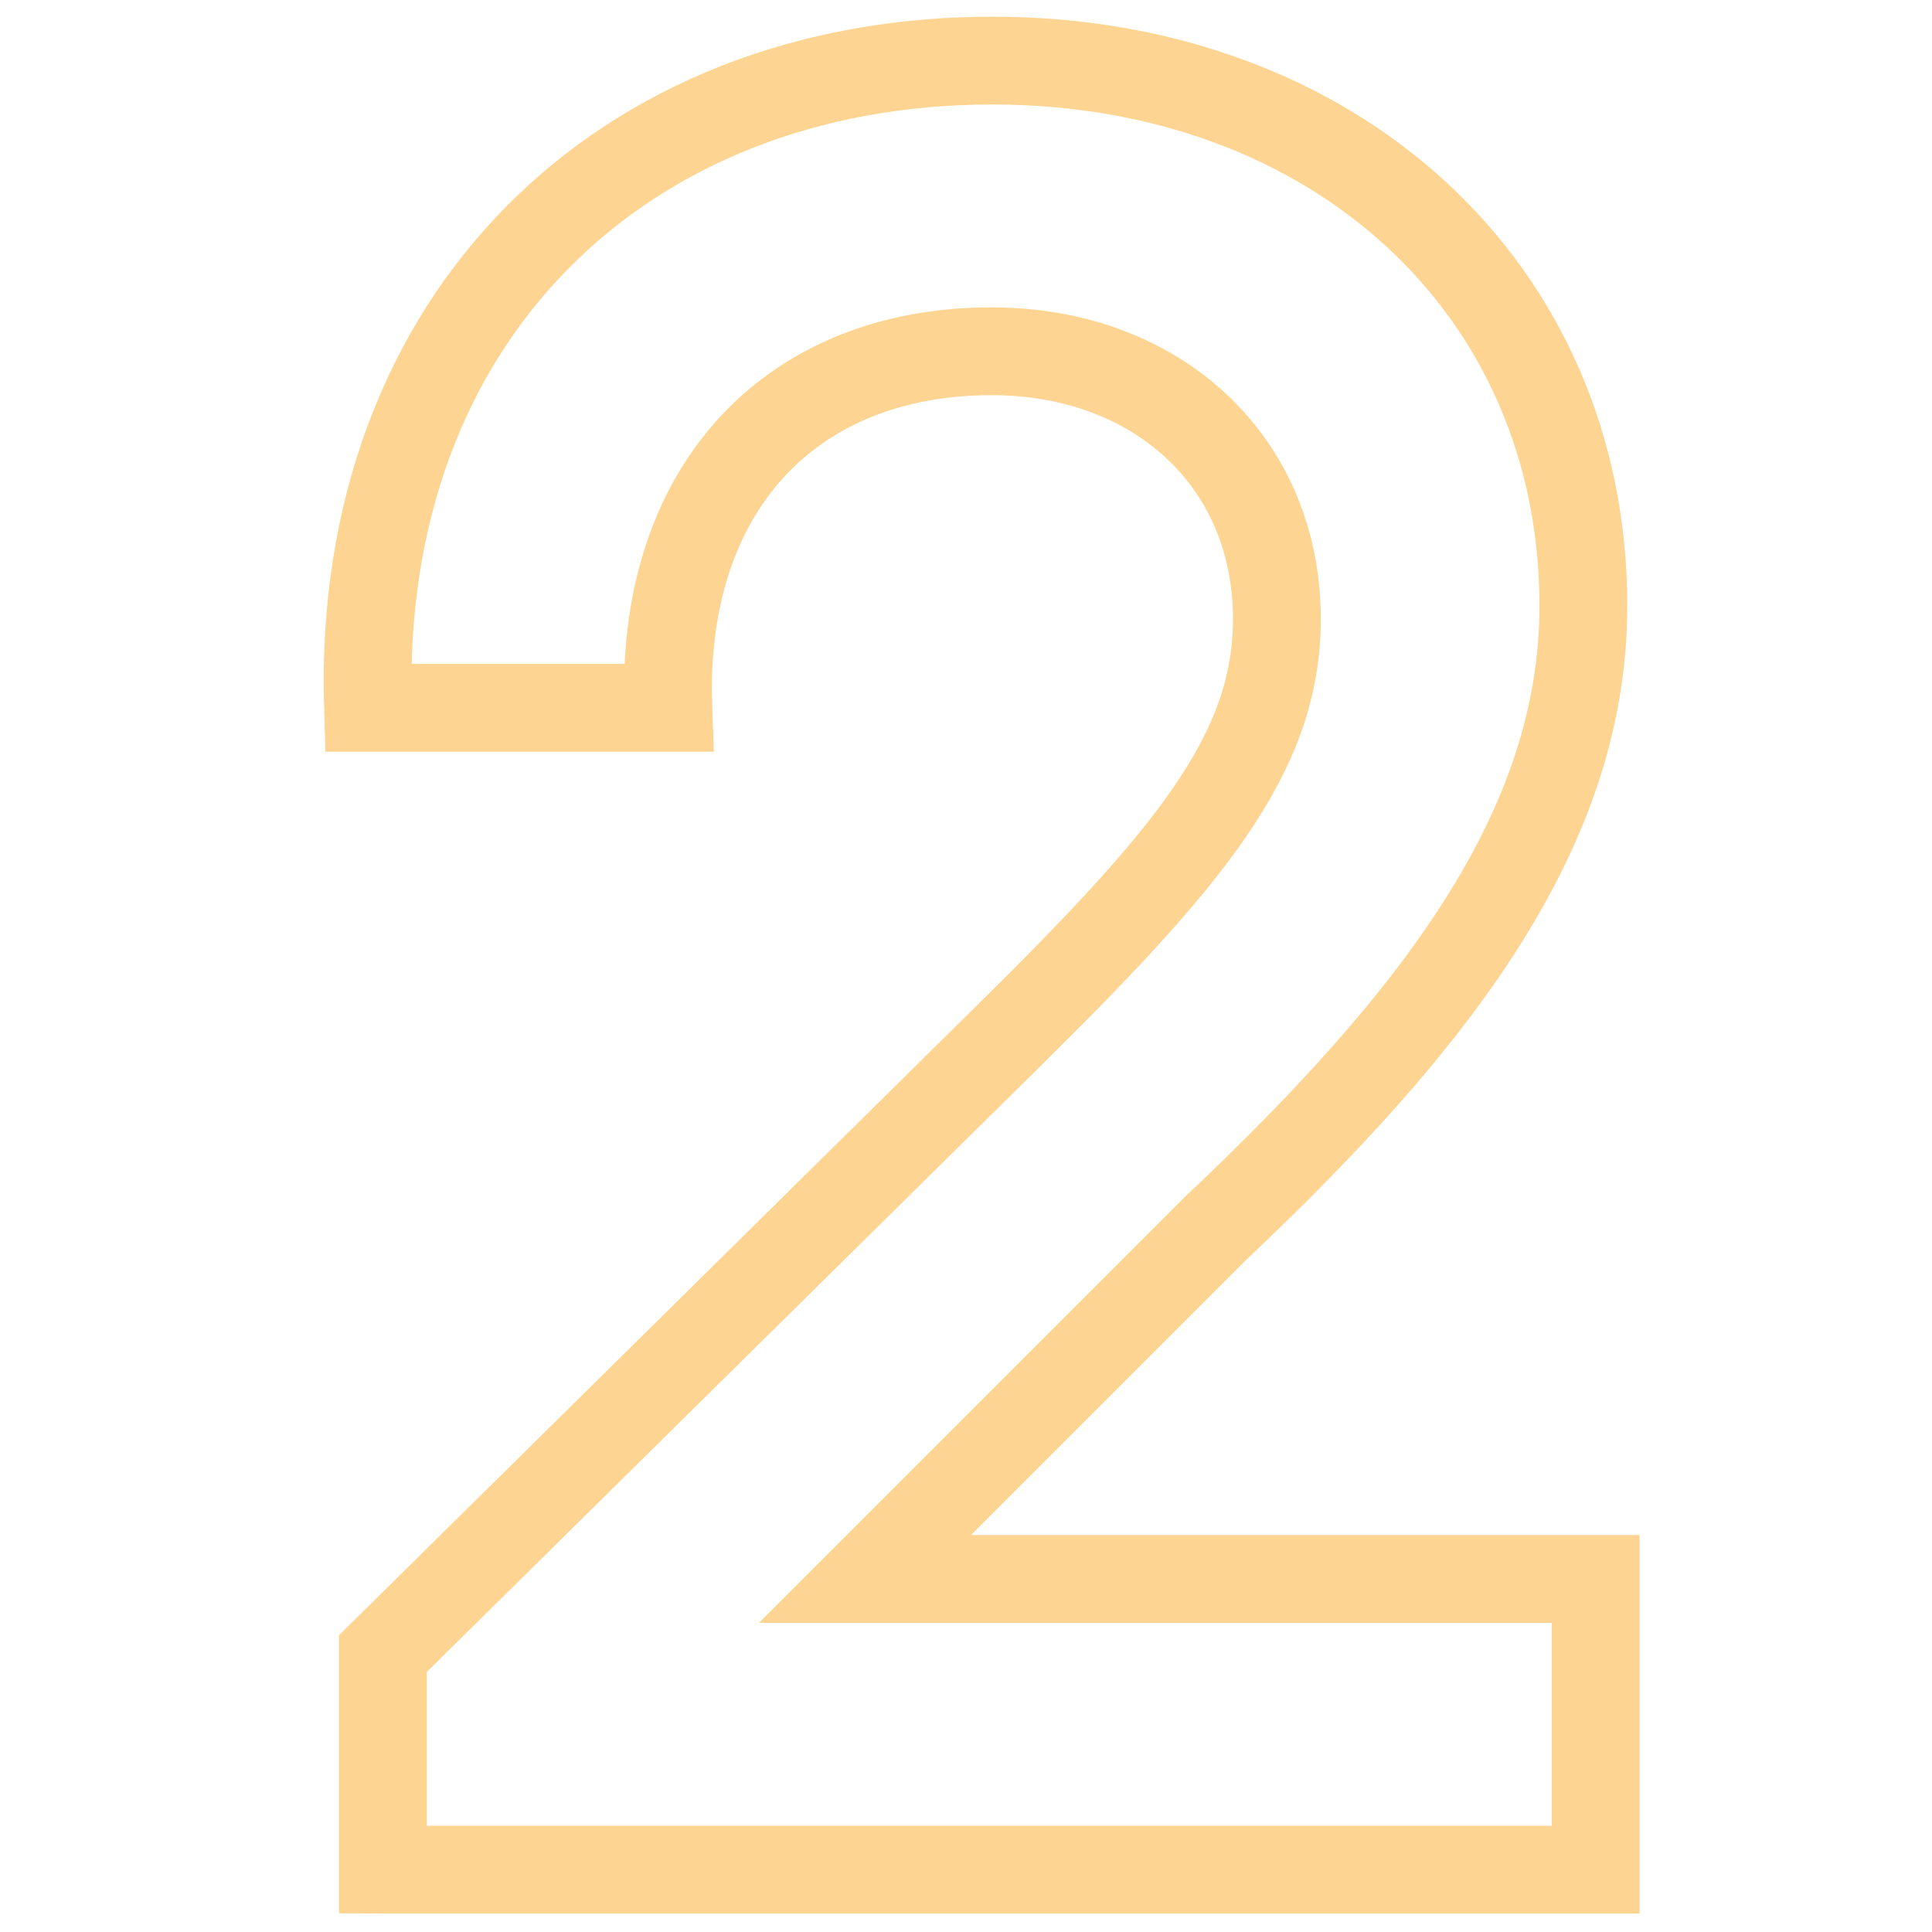 <?xml version="1.0" encoding="UTF-8"?>
<svg id="Calque_1" xmlns="http://www.w3.org/2000/svg" version="1.1" viewBox="0 0 22 22">
  <!-- Generator: Adobe Illustrator 29.4.0, SVG Export Plug-In . SVG Version: 2.1.0 Build 152)  -->
  <defs>
    <style>
      .st0, .st1 {
        fill: none;
        stroke: #fdd491;
        stroke-miterlimit: 10;
      }

      .st1 {
        display: none;
      }
    </style>
  </defs>
  <polygon id="_x31_" class="st1" points="15.16 .85 12.84 .85 7.21 5.14 7.21 9.23 11.79 5.52 11.79 21.15 15.16 21.15 15.16 .85"/>
  <path id="_x32_" class="st0" d="M4.37,21.29h13.8v-3.31h-8.32l4-4c2.52-2.38,4.18-4.55,4.18-7.08,0-3.62-2.84-6.21-6.73-6.21-4.21,0-7.25,2.93-7.11,7.37h3.42c-.09-2.49,1.39-4.06,3.68-4.06,1.88,0,3.25,1.25,3.25,3.05,0,1.54-1.01,2.73-3.1,4.79l-7.08,6.99v2.46Z"/>
  <path id="_x33_" class="st1" d="M11.13,21.29c4.2,0,7.22-2.84,7.22-6.81,0-3.31-2.44-5.77-5.6-5.74l5.45-5.77V.71H4.57v3.25h8.85l-4.76,5.19v2.23c3.28-.9,6.21.23,6.21,3.02,0,2.12-1.57,3.6-3.74,3.6s-3.42-1.13-3.71-2.58h-3.39c.32,3.48,3.25,5.89,7.11,5.89Z"/>
  <polygon id="_x34_" class="st1" points="3.24 16.8 13.33 16.8 13.33 21.15 16.72 21.15 16.72 16.8 19.13 16.8 19.13 13.73 16.72 13.73 16.72 8.01 13.33 8.01 13.33 13.73 7.47 13.73 14.32 .85 10.49 .85 3.24 14.48 3.24 16.8"/>
  <path id="_x35_" class="st1" d="M11.14,21.29c4,0,7.16-2.87,7.16-6.84s-2.87-6.61-6.53-6.61c-1.33,0-2.61.41-3.33,1.02l.49-4.96h8.03V.71H5.89l-.93,11.22h2.96c.7-.78,1.91-1.25,3.22-1.25,2.09,0,3.68,1.57,3.68,3.71,0,2-1.6,3.6-3.68,3.6-1.91,0-3.31-1.04-3.68-2.58h-3.39c.26,3.71,3.39,5.89,7.08,5.89Z"/>
  <path id="_x36_" class="st1" d="M11.2,18.08c-2.12,0-3.8-1.65-3.8-3.74s1.65-3.8,3.77-3.8,3.83,1.68,3.83,3.8-1.68,3.74-3.8,3.74ZM11.2,21.29c3.89,0,7.08-3.13,7.08-6.93s-2.81-6.7-6.5-6.7c-.43,0-.9.09-1.33.23L15,.71h-3.89l-5.37,8.67c-1.1,1.77-1.65,3.6-1.65,4.99,0,3.8,3.19,6.93,7.11,6.93Z"/>
  <polygon id="_x37_" class="st1" points="4.28 .85 4.28 4.13 13.94 4.13 5.73 21.15 9.53 21.15 18.09 3.17 18.09 .85 4.28 .85"/>
  <path id="_x38_" class="st1" d="M11.18,8.62c-1.68,0-2.87-1.1-2.87-2.52s1.19-2.52,2.87-2.52,2.87,1.07,2.87,2.52-1.16,2.52-2.87,2.52ZM11.18,18.28c-2.06,0-3.57-1.33-3.57-3.13s1.51-3.1,3.57-3.1,3.6,1.31,3.6,3.1-1.51,3.13-3.6,3.13ZM11.18,21.44c4.06,0,6.93-2.58,6.93-6.06,0-2.32-1.45-4.38-3.62-5.19,1.68-.73,2.87-2.46,2.87-4.23,0-3.13-2.61-5.39-6.18-5.39s-6.18,2.26-6.18,5.39c0,1.74,1.19,3.51,2.87,4.23-2.17.84-3.62,2.9-3.62,5.19,0,3.48,2.87,6.06,6.93,6.06Z"/>
  <path id="_x39_" class="st1" d="M11.17,3.92c2.12,0,3.8,1.65,3.8,3.74s-1.65,3.8-3.77,3.8-3.83-1.68-3.83-3.8,1.68-3.74,3.8-3.74ZM11.17.7c-3.89,0-7.08,3.13-7.08,6.93s2.81,6.7,6.5,6.7c.43,0,.9-.09,1.33-.23l-4.55,7.19h3.89l5.37-8.67c1.1-1.77,1.65-3.6,1.65-4.99,0-3.8-3.19-6.93-7.1-6.93Z"/>
</svg>